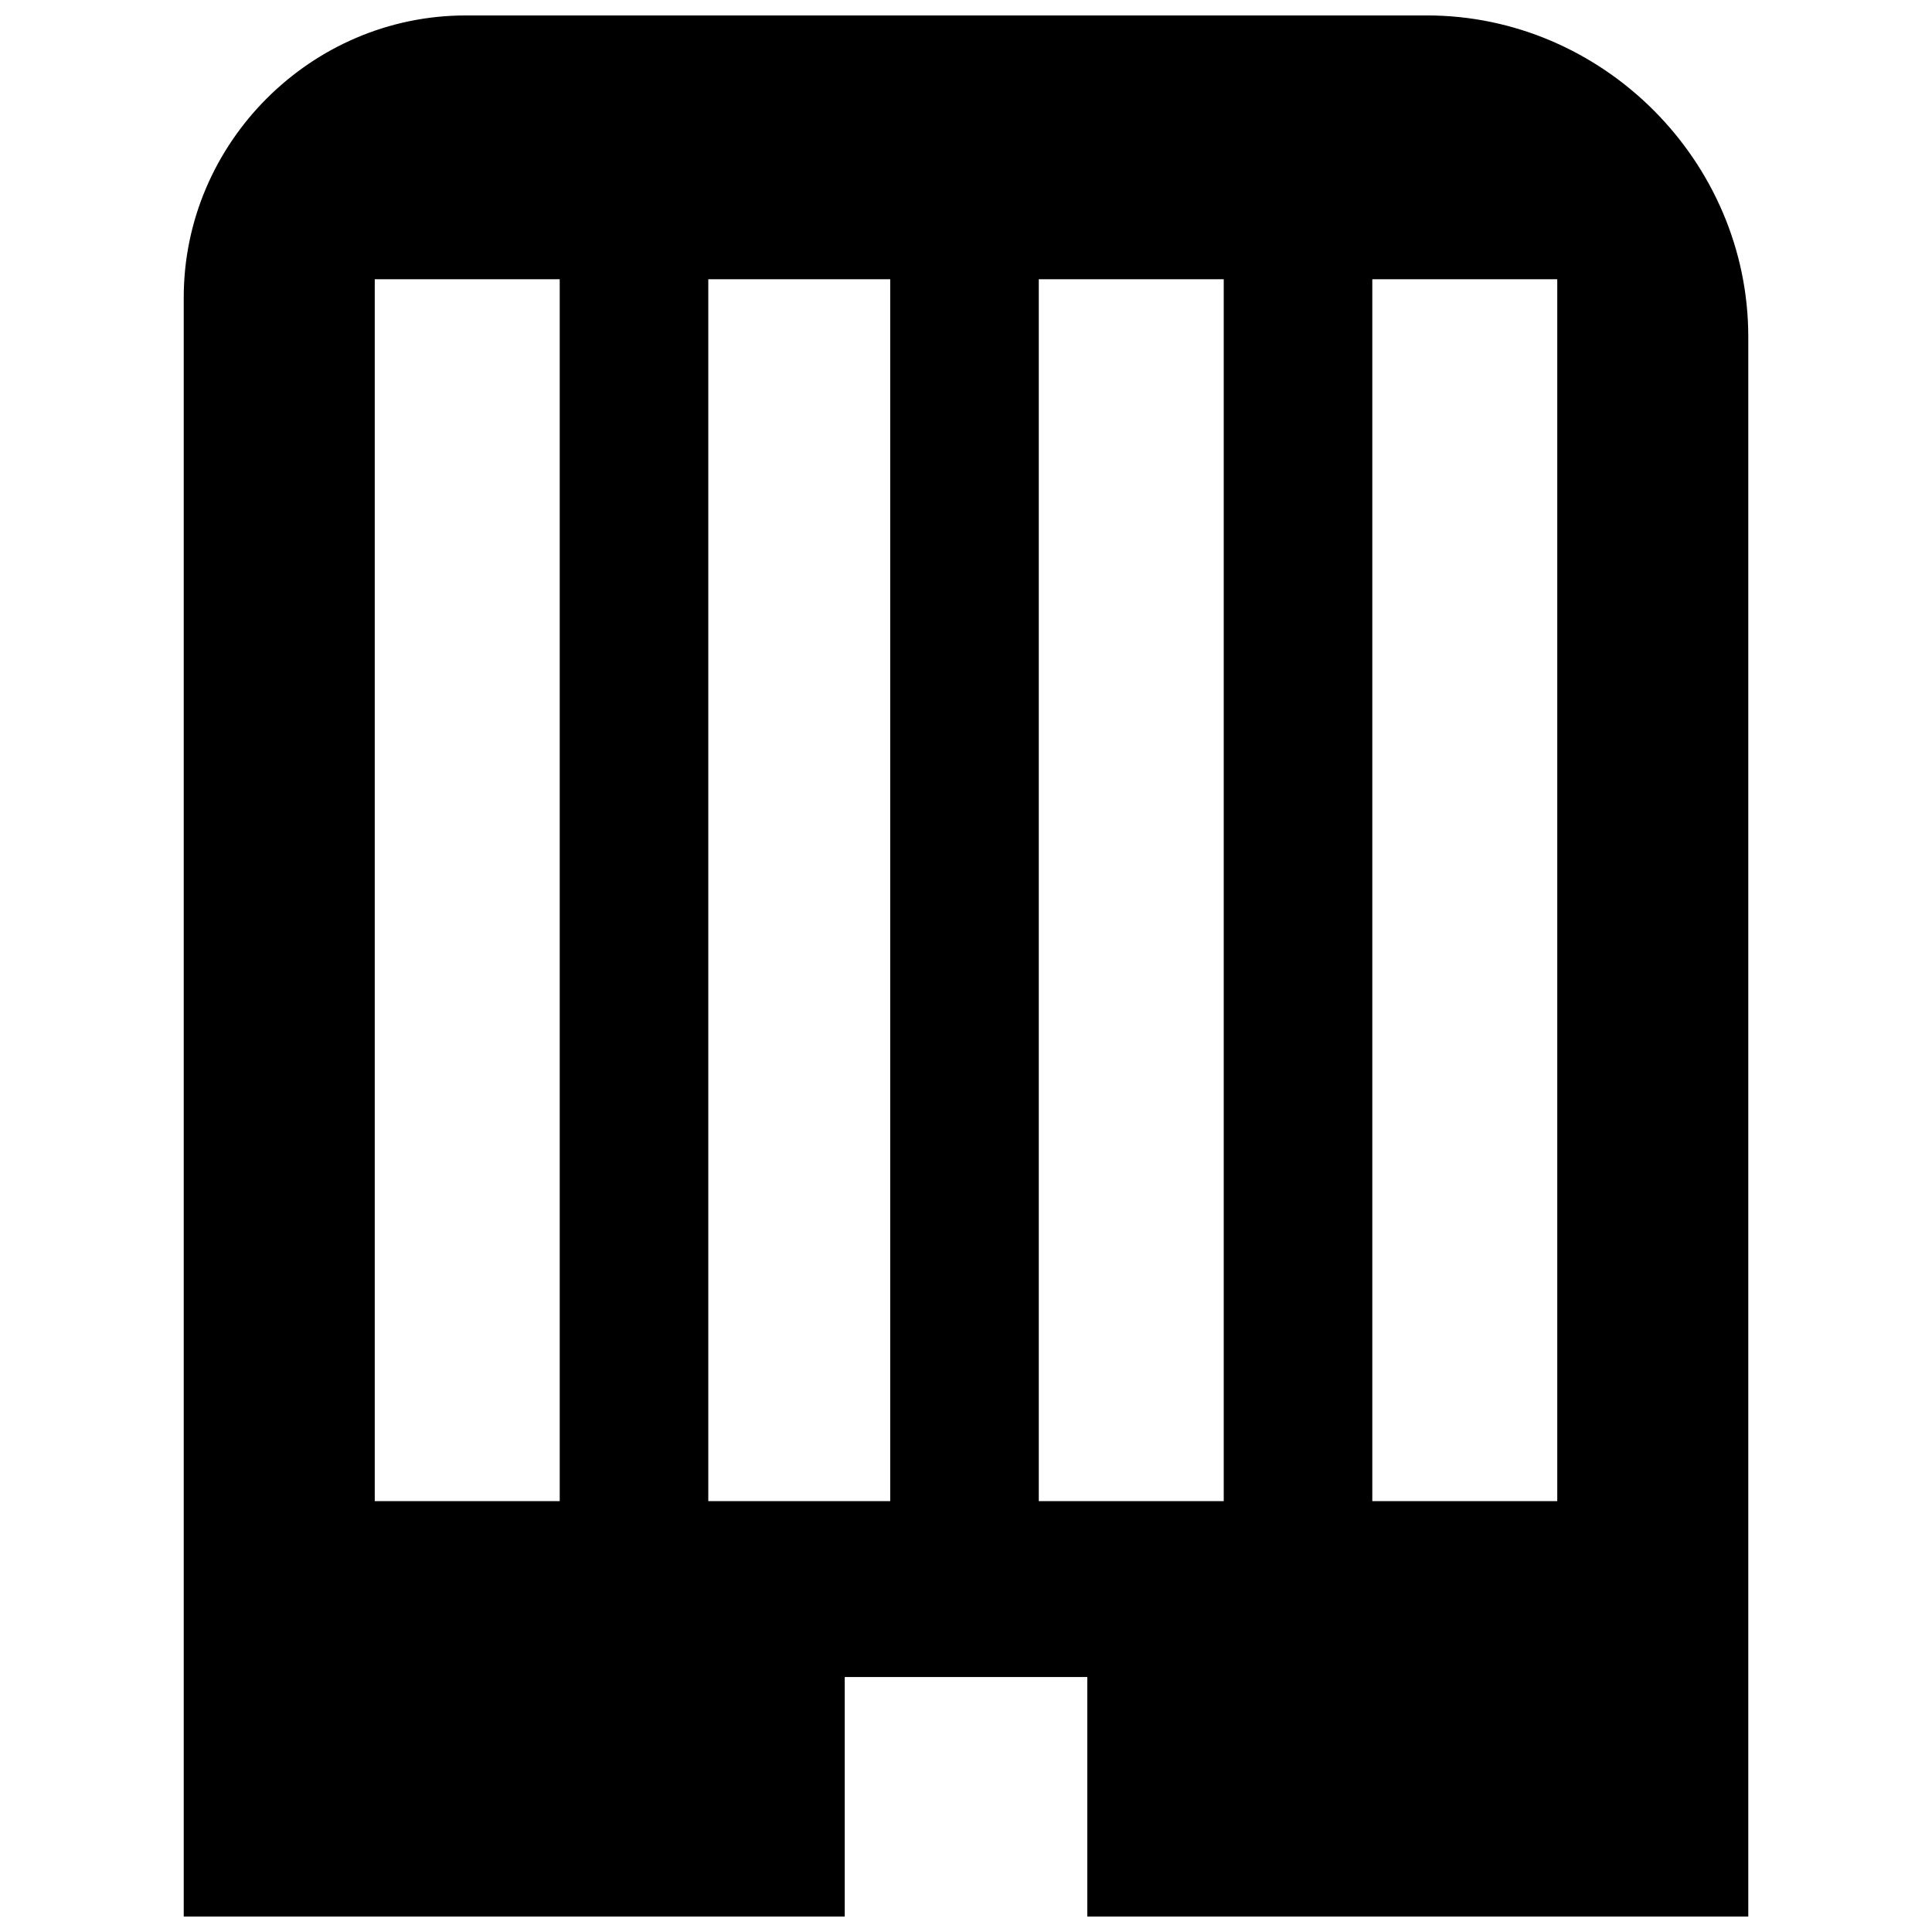 <?xml version="1.0" encoding="UTF-8"?>
<!-- The Best Svg Icon site in the world: iconSvg.co, Visit us! https://iconsvg.co -->
<svg width="800px" height="800px" version="1.1" viewBox="144 144 512 512" xmlns="http://www.w3.org/2000/svg">
 <defs>
  <clipPath id="a">
   <path d="m192 148.09h416v503.81h-416z"/>
  </clipPath>
 </defs>
 <g clip-path="url(#a)">
  <path d="m267.42 148.09h254.72c46.605 0 85.172 38.57 85.172 85.172v418.64h-175.17v-63.477h-64.281v63.477h-175.17v-429.08c0-40.98 33.746-74.727 74.727-74.727zm289.27 393.73v-323.82h-49.016v323.82zm-88.387 0v-323.82h-49.016v323.82zm-88.387 0v-323.82h-48.211v323.82zm-87.586 0v-323.82h-49.016v323.82z" fill-rule="evenodd"/>
 </g>
</svg>